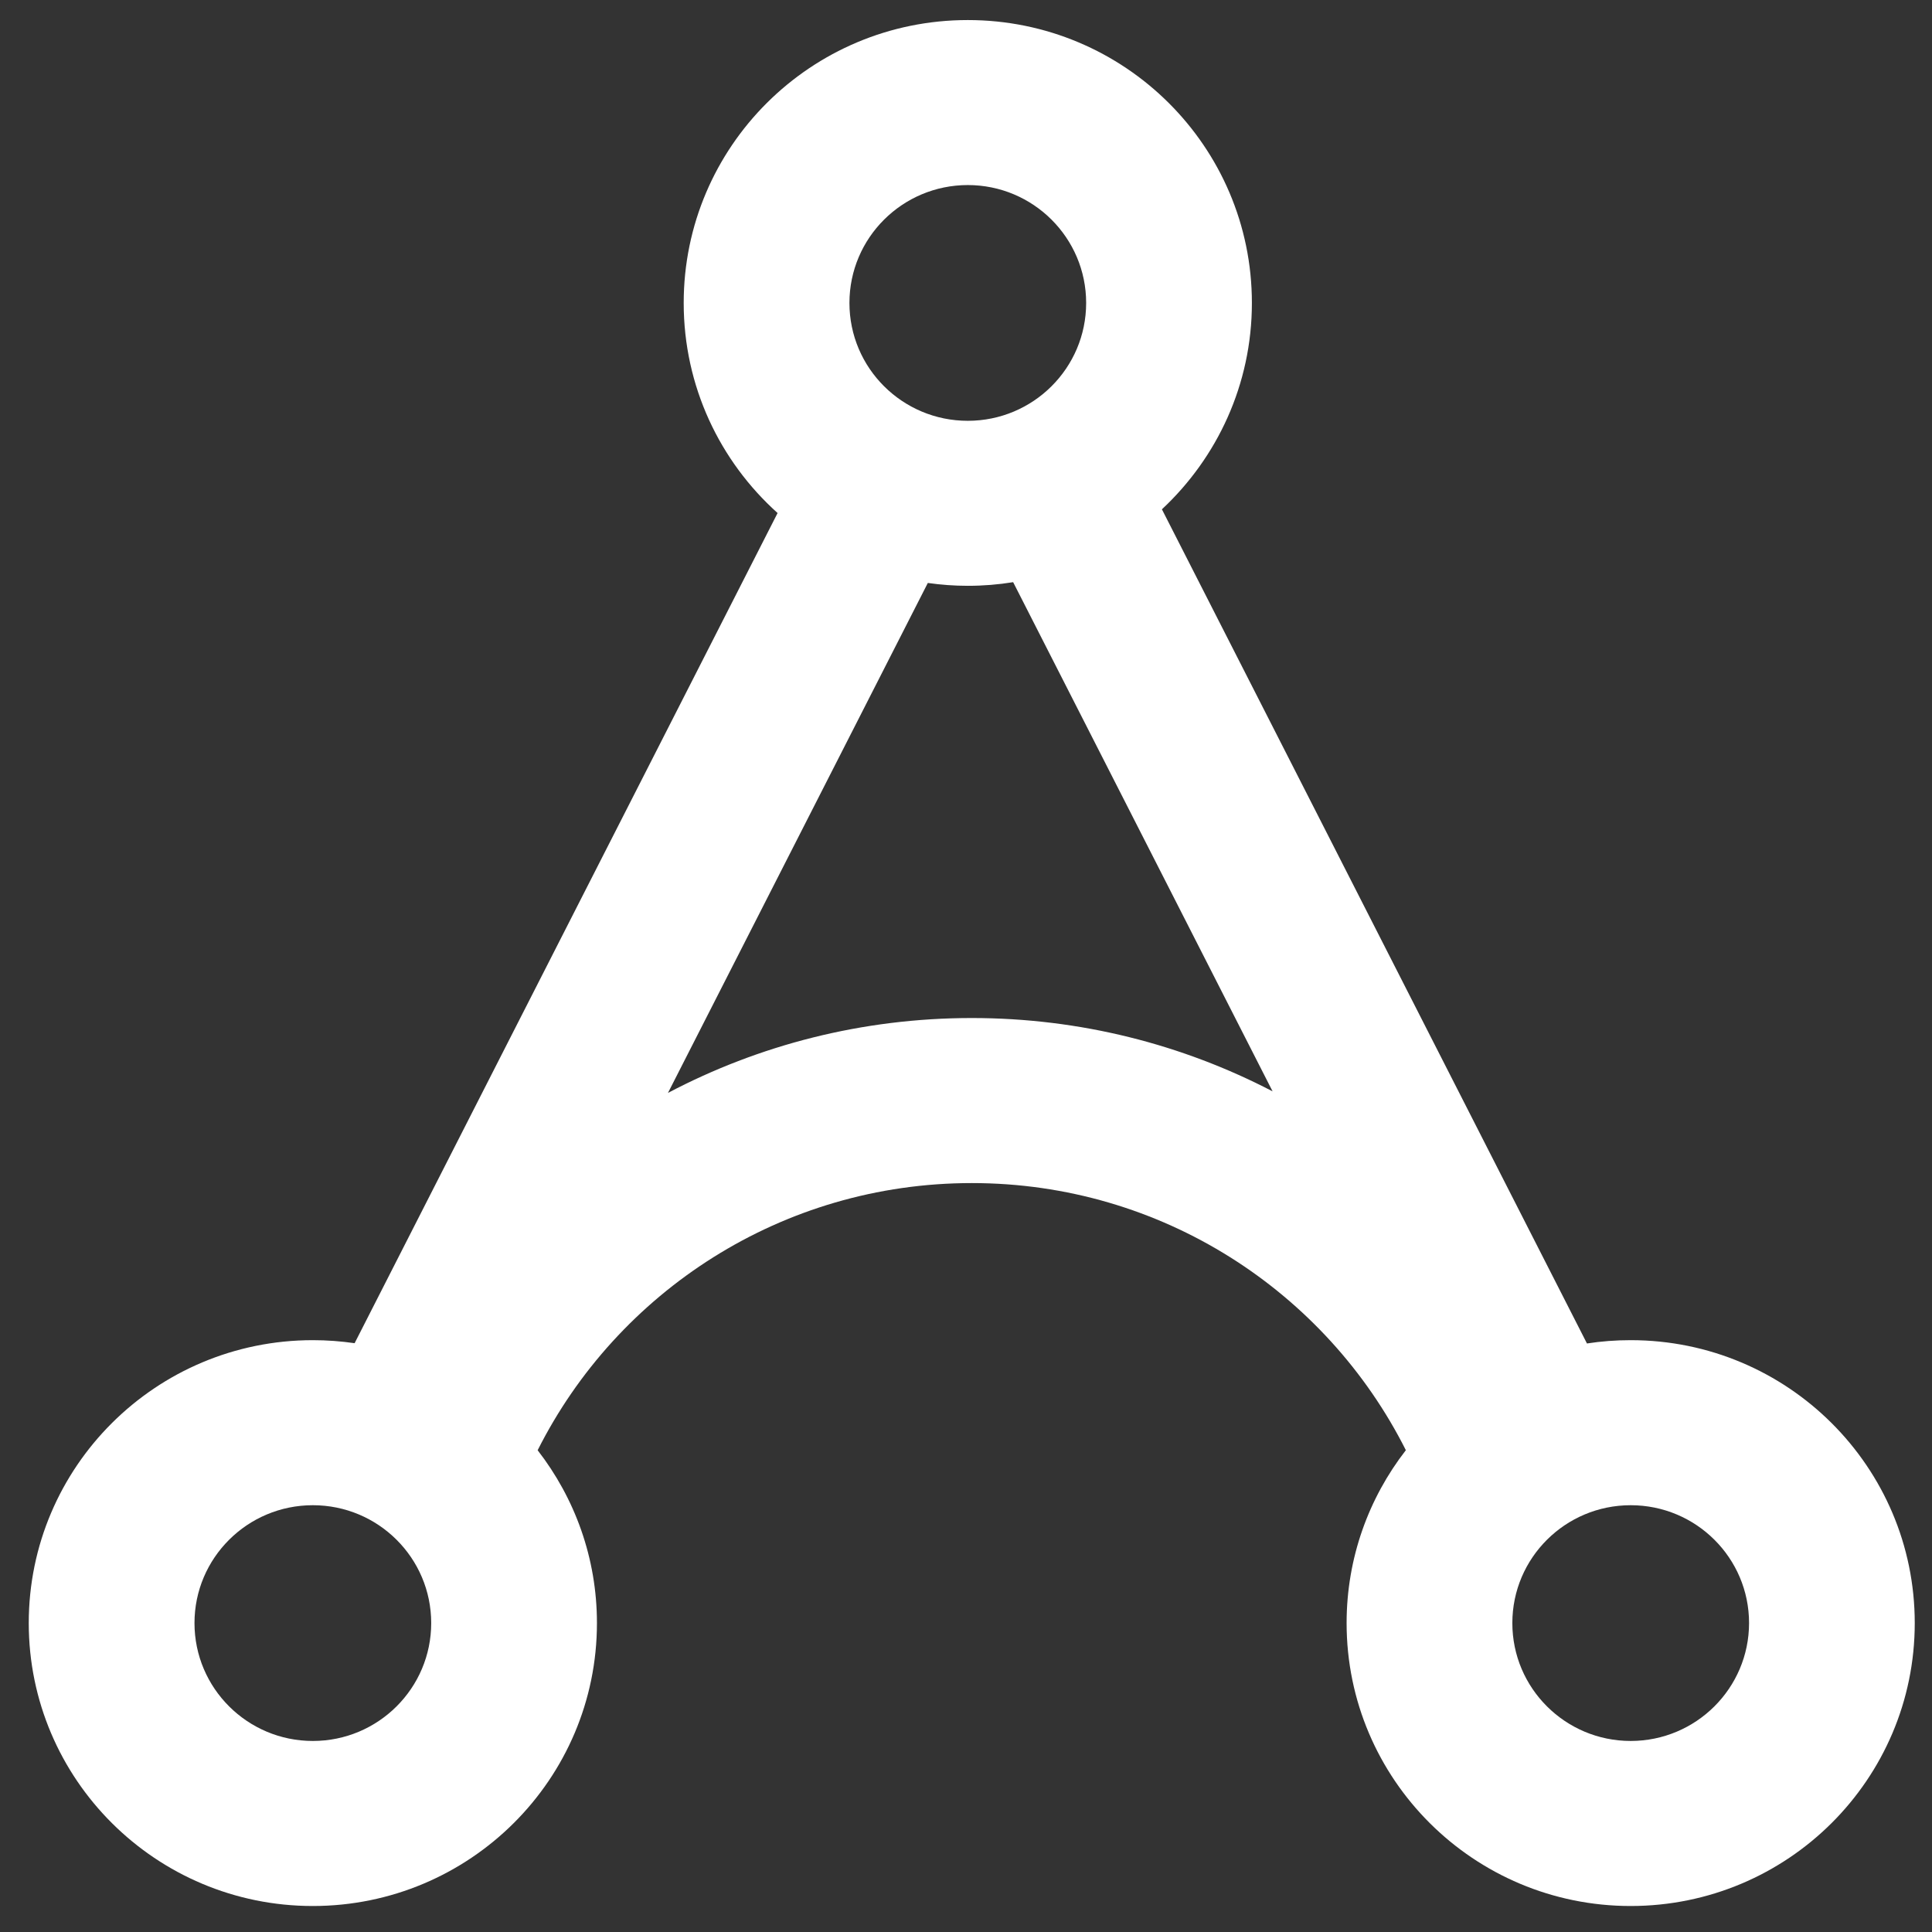 <svg width="42" height="42" viewBox="0 0 42 42" fill="none" xmlns="http://www.w3.org/2000/svg">
<rect x="0" y="0" width="42" height="42" fill="#333333" stroke="none"/>
<path d="M21.039 0.436C24.45 0.436 27.215 3.189 27.215 6.586C27.215 8.356 26.461 9.95 25.259 11.072L34.499 29.206C34.809 29.158 35.127 29.134 35.45 29.134C38.861 29.134 41.625 31.888 41.625 35.284C41.625 38.681 38.861 41.434 35.45 41.435C32.039 41.435 29.274 38.681 29.274 35.284C29.274 33.869 29.755 32.566 30.562 31.526C28.83 28.084 25.257 25.719 21.127 25.719C16.996 25.719 13.42 28.084 11.688 31.527C12.495 32.567 12.977 33.869 12.977 35.284C12.977 38.681 10.211 41.434 6.801 41.435C3.39 41.435 0.625 38.681 0.625 35.284C0.625 31.888 3.39 29.134 6.801 29.134C7.109 29.134 7.413 29.157 7.709 29.2L16.904 11.153C15.651 10.028 14.863 8.399 14.863 6.586C14.863 3.189 17.628 0.436 21.039 0.436ZM6.801 32.722C5.38 32.722 4.228 33.869 4.228 35.284C4.228 36.699 5.38 37.847 6.801 37.847C8.222 37.847 9.374 36.699 9.374 35.284C9.374 33.869 8.222 32.722 6.801 32.722ZM35.45 32.722C34.029 32.722 32.877 33.869 32.877 35.284C32.877 36.699 34.029 37.847 35.45 37.847C36.871 37.846 38.022 36.699 38.023 35.284C38.023 33.869 36.871 32.722 35.45 32.722ZM22.025 12.656C21.704 12.708 21.375 12.735 21.039 12.735C20.744 12.735 20.454 12.713 20.17 12.673L14.521 23.759C16.493 22.72 18.741 22.131 21.127 22.131C23.486 22.131 25.709 22.708 27.665 23.725L22.025 12.656ZM21.039 4.023C19.618 4.024 18.466 5.171 18.466 6.586C18.466 8.001 19.618 9.148 21.039 9.148C22.46 9.148 23.612 8.001 23.612 6.586C23.612 5.171 22.46 4.023 21.039 4.023Z" fill="white"/>
</svg>
